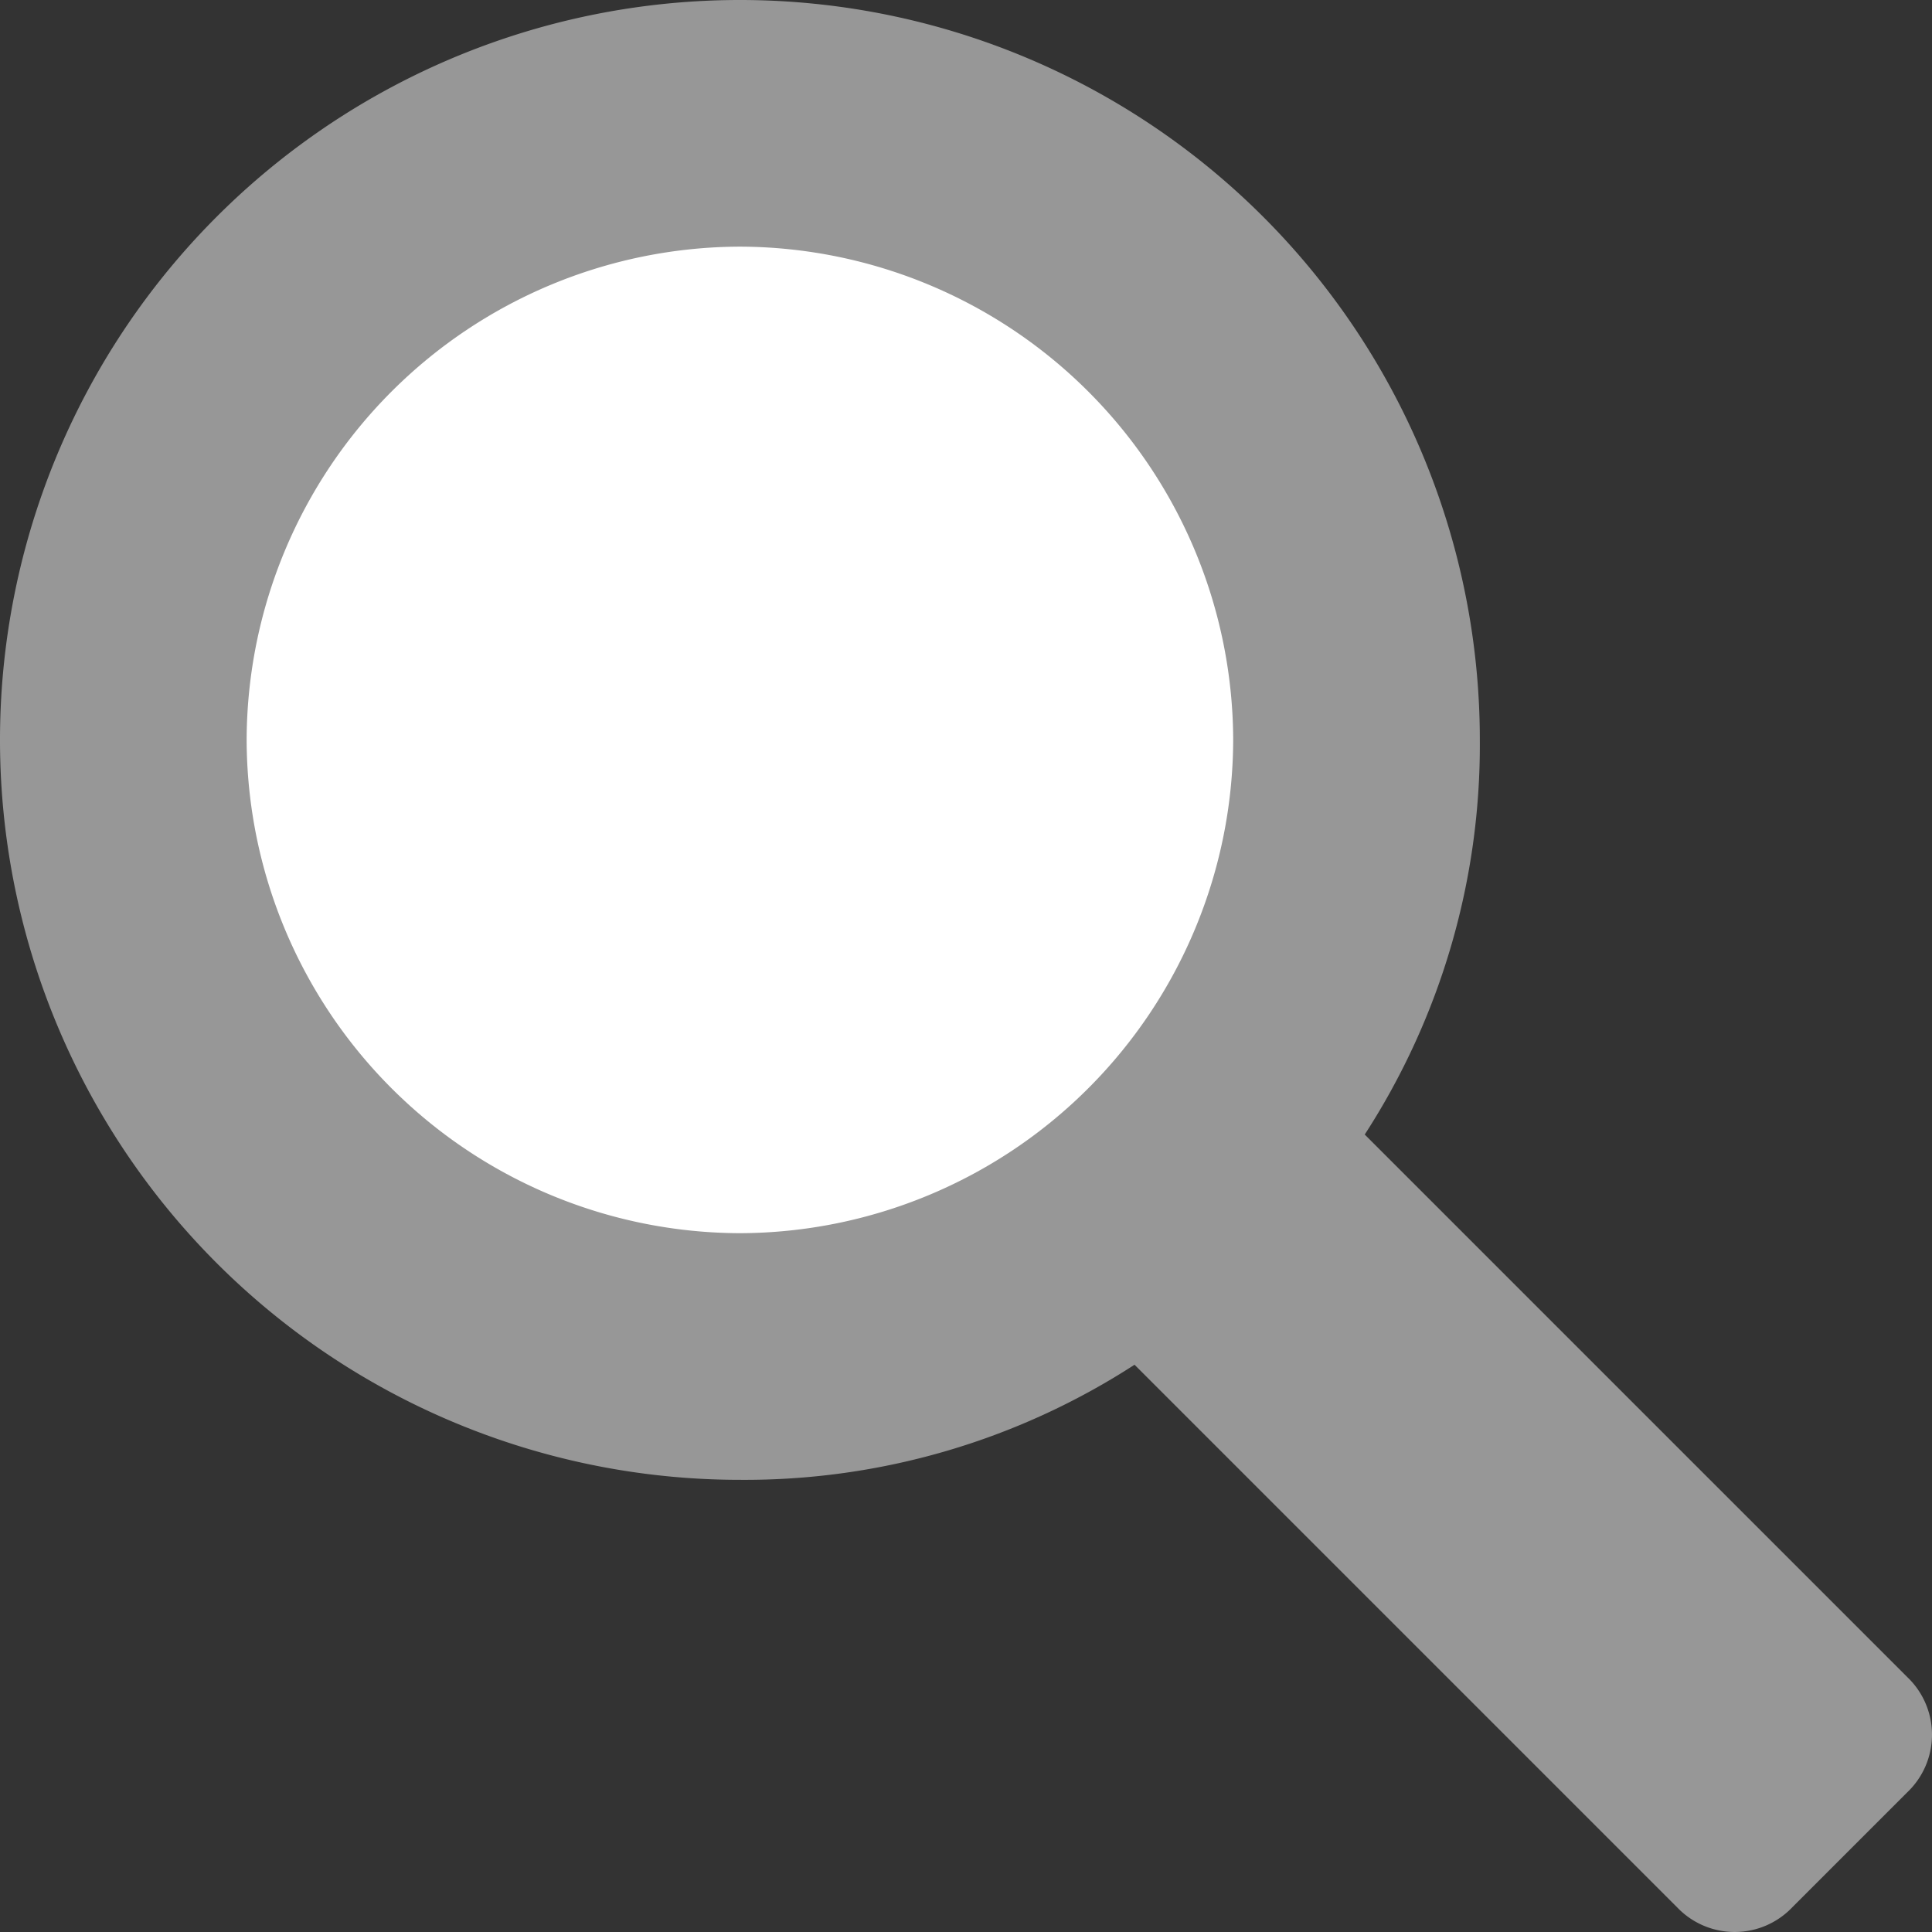 <svg xmlns="http://www.w3.org/2000/svg" width="23.5" height="23.5" viewBox="0 0 23.5 23.5">
  <rect x="0" y="0" width="23.5" height="23.5" fill="#333333" stroke="none"/>
  <g id="Group_1" data-name="Group 1" transform="translate(36 -4)">
    <path id="Shape" d="M20.4,23.2l-6.6-6.6A8.716,8.716,0,0,1,9,18a9,9,0,1,1,9-9,8.716,8.716,0,0,1-1.4,4.8l6.6,6.6a.967.967,0,0,1,0,1.4l-1.4,1.4a.967.967,0,0,1-1.4,0Z" transform="translate(-36 4)" fill="#979797"/>
    <path id="Shape-2" data-name="Shape" d="M-27,15a6.018,6.018,0,0,1-6-6,6.018,6.018,0,0,1,6-6,6.018,6.018,0,0,1,6,6A6.018,6.018,0,0,1-27,15Z" transform="translate(0 4)" fill="#fff"/>
  </g>
</svg>

